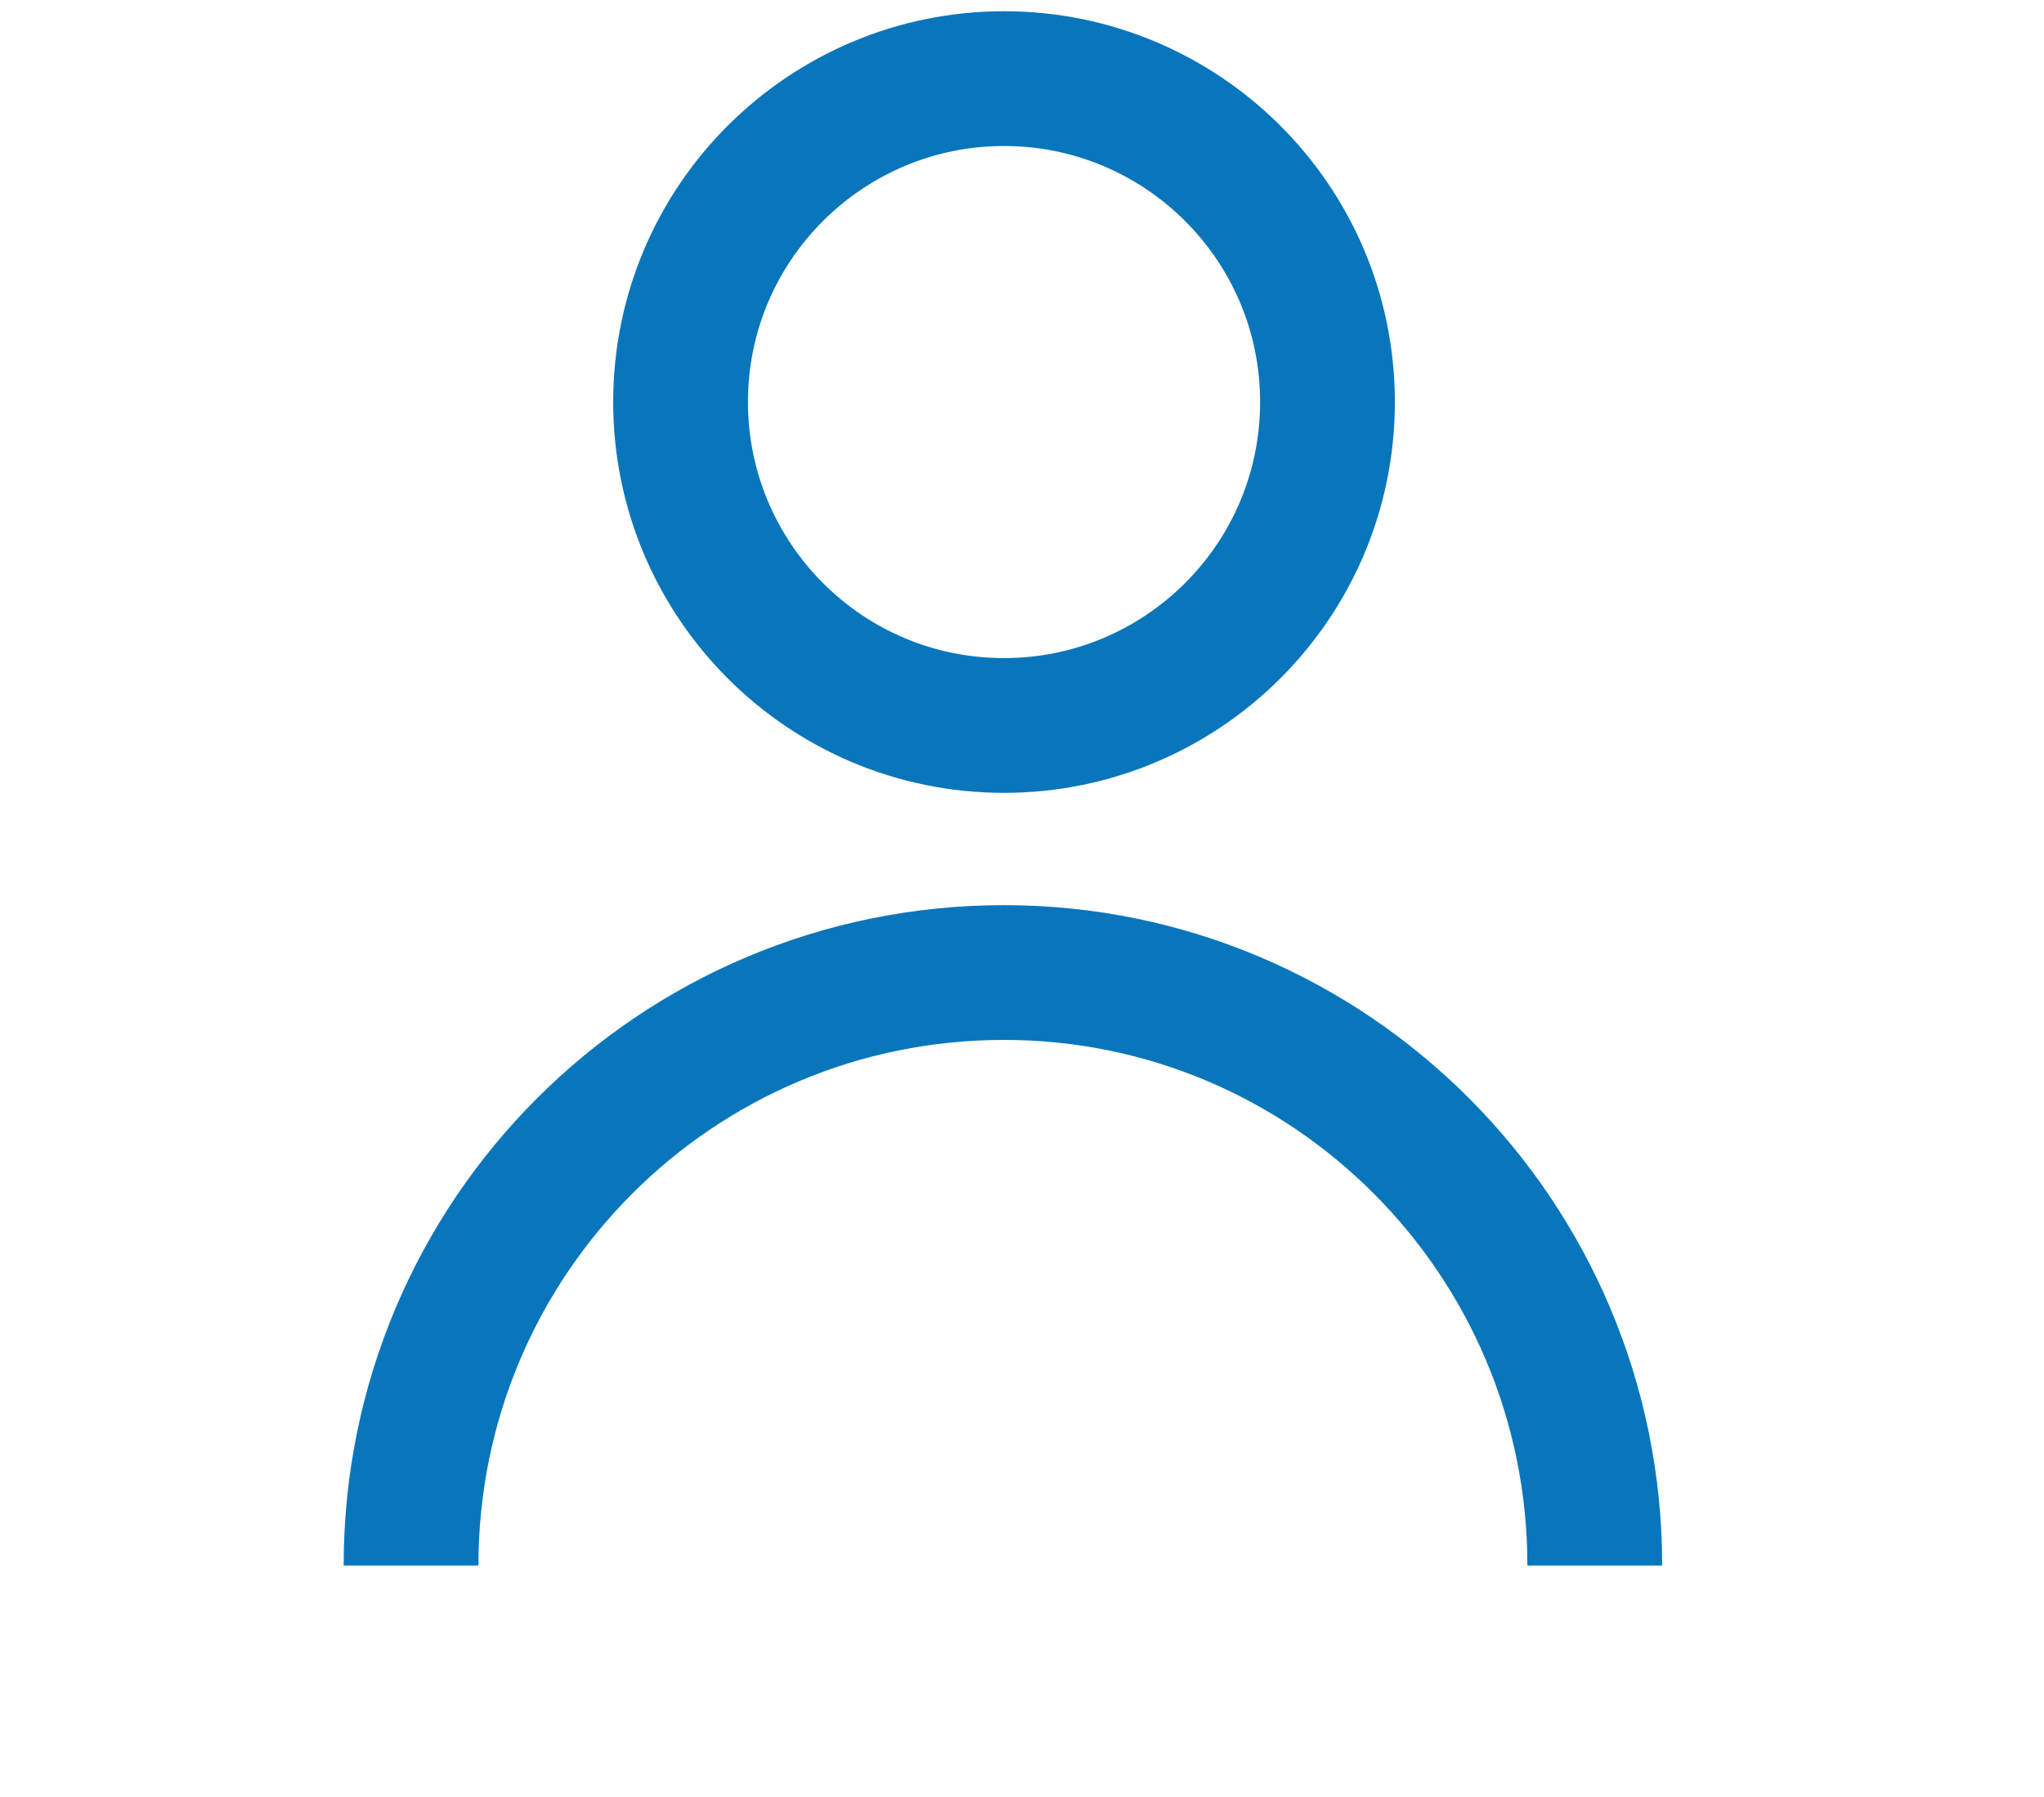 <?xml version="1.0" encoding="utf-8"?>
<!-- Generator: Adobe Illustrator 22.1.0, SVG Export Plug-In . SVG Version: 6.00 Build 0)  -->
<svg version="1.1" id="Warstwa_1" xmlns="http://www.w3.org/2000/svg" xmlns:xlink="http://www.w3.org/1999/xlink" x="0px" y="0px"
	 viewBox="0 0 91 80" style="enable-background:new 0 0 91 80;" xml:space="preserve">
<style type="text/css">
	.st0{fill:none;stroke:#0976BC;stroke-width:6;}
</style>
<g>
	<path class="st0" d="M18.3,69.7c0-14.6,11.8-26.4,26.4-26.4C59.2,43.3,71,55.1,71,69.7"/>
	<path class="st0" d="M59.1,17.9c0,8-6.5,14.4-14.4,14.4c-8,0-14.4-6.5-14.4-14.4c0-8,6.5-14.4,14.4-14.4
		C52.6,3.5,59.1,9.9,59.1,17.9z"/>
</g>
</svg>

